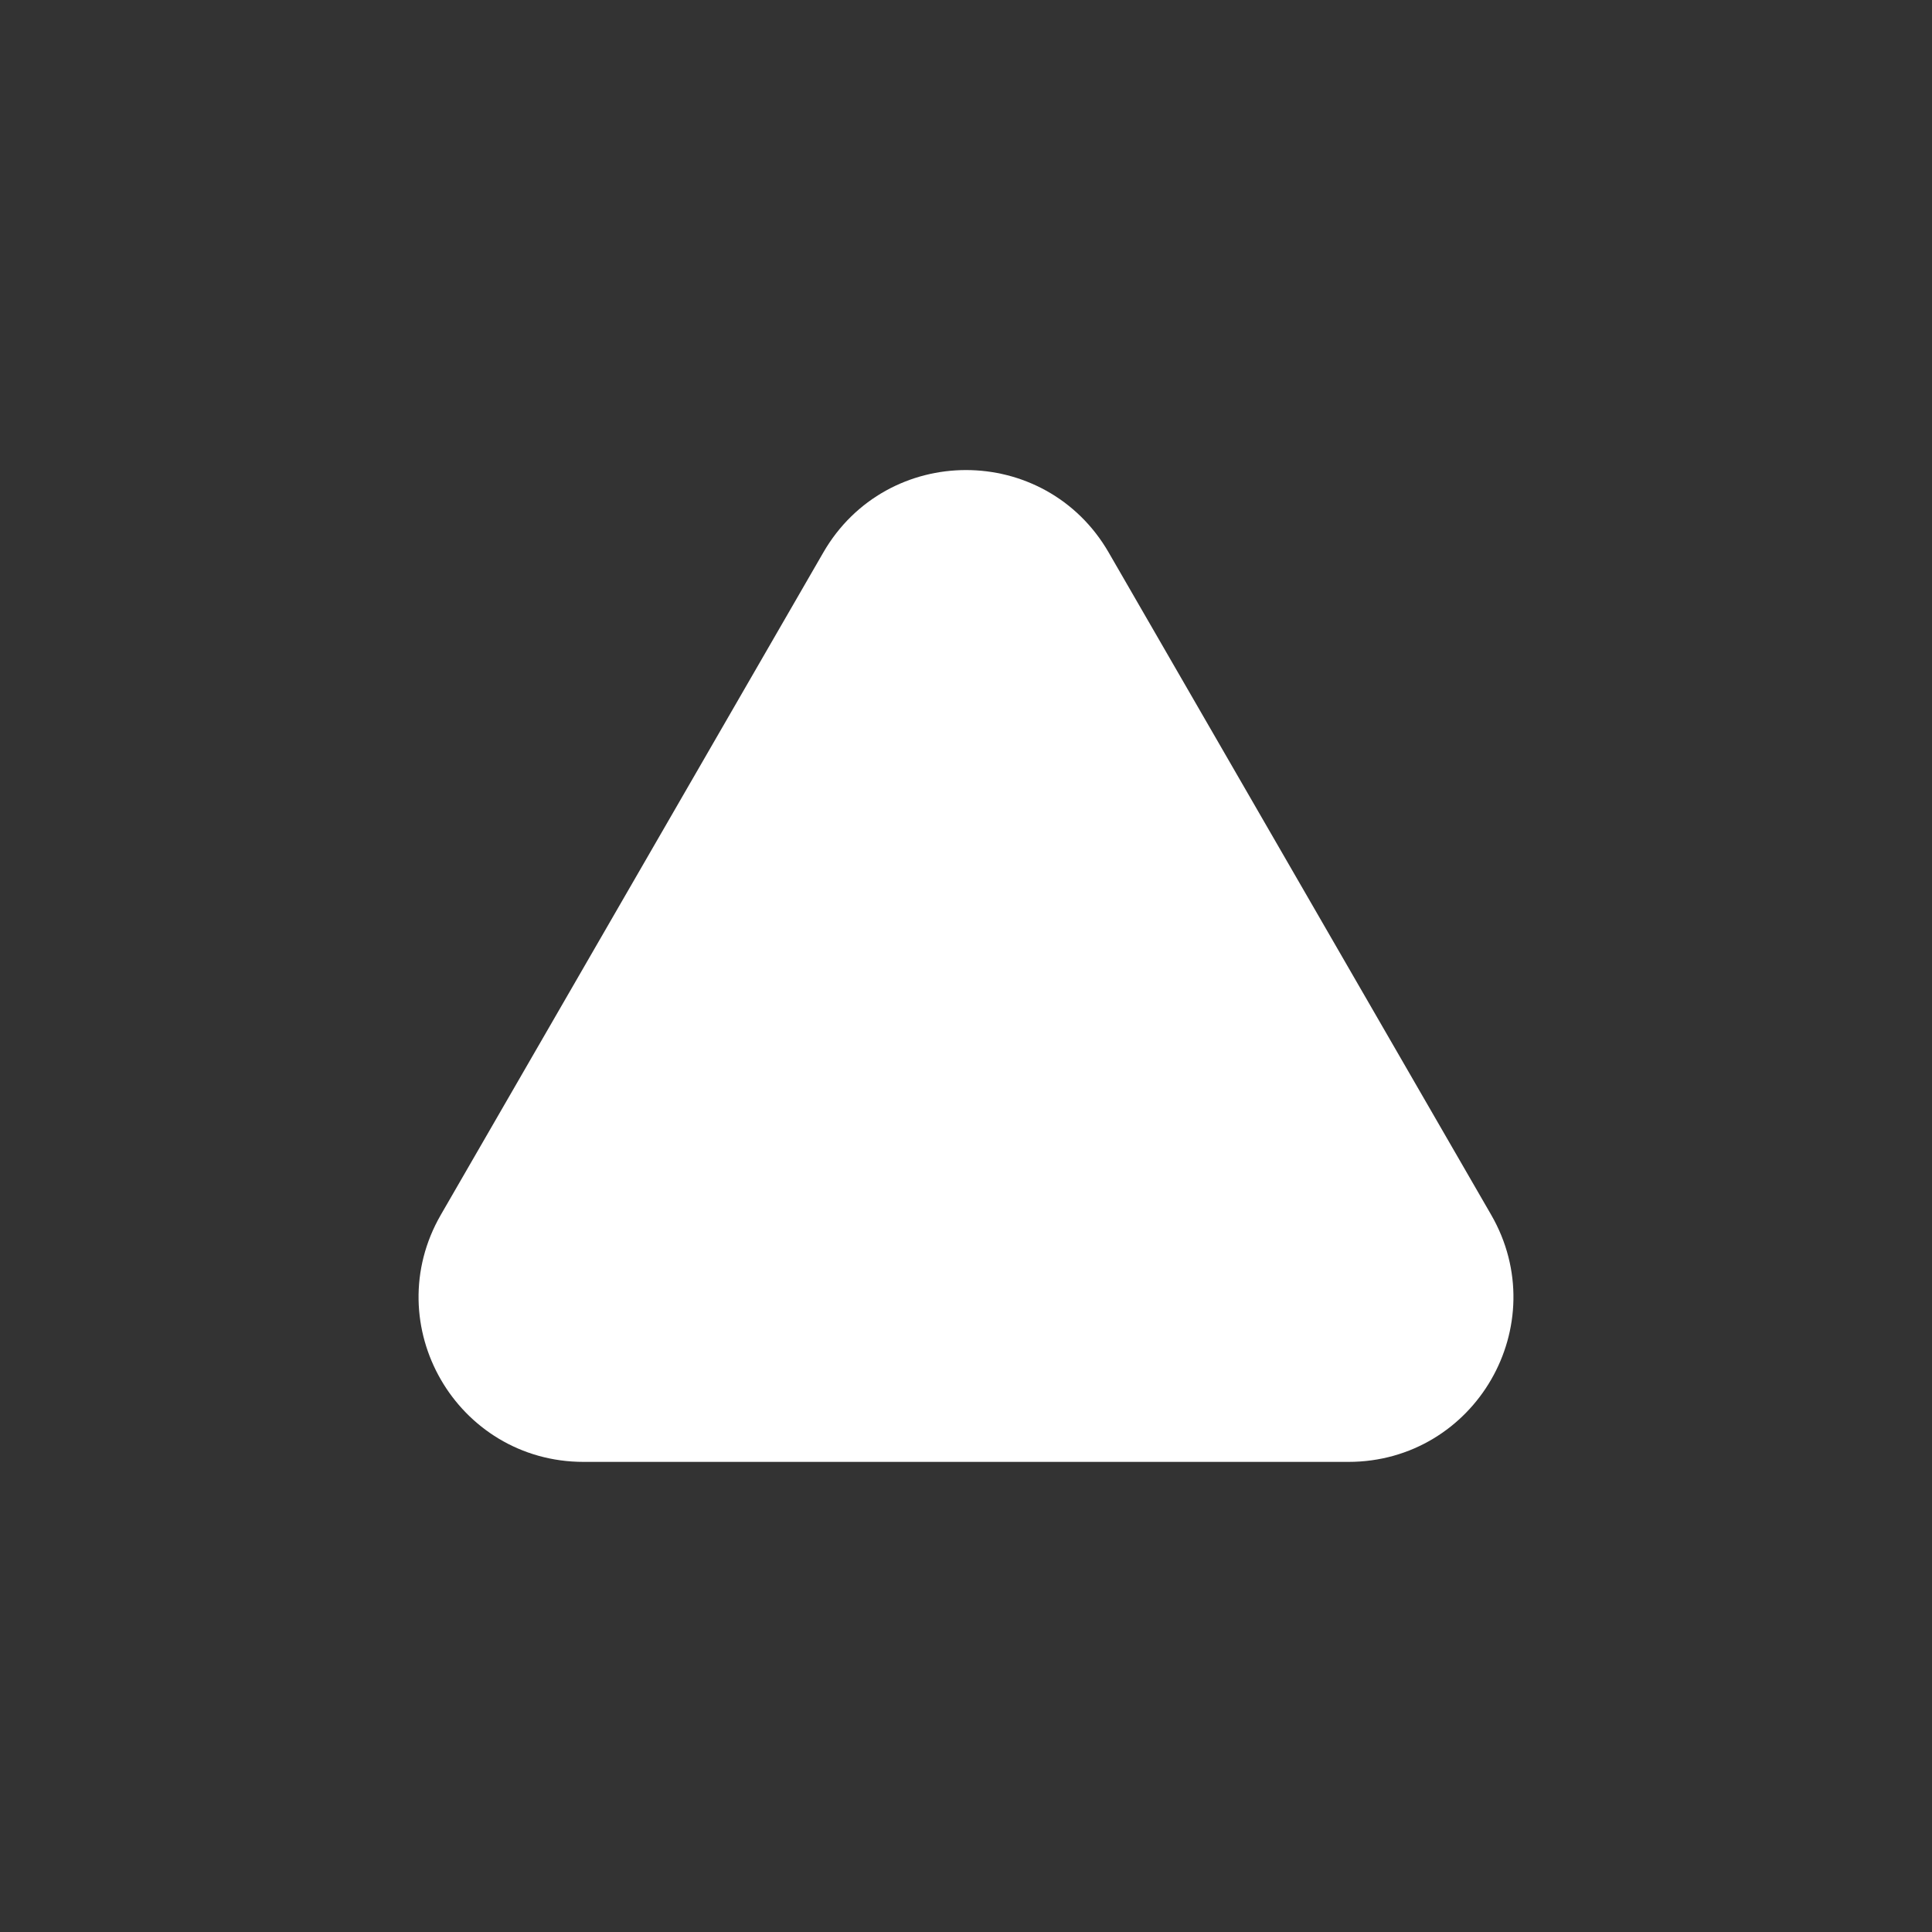 <svg id="eqU9GmteZJh1" xmlns="http://www.w3.org/2000/svg" xmlns:xlink="http://www.w3.org/1999/xlink" viewBox="0 0 15 15" shape-rendering="geometricPrecision" text-rendering="geometricPrecision" project-id="cd16e19b09c34e9bb60a60d65a2ba678" export-id="286c24751fba4affa2e04b4ee640f7ce" cached="false">
<rect x="0" y="0" width="15" height="15" fill="#333333" stroke="none"/>
<style><![CDATA[
#eqU9GmteZJh3_ts {animation: eqU9GmteZJh3_ts__ts 6000ms linear infinite normal forwards}@keyframes eqU9GmteZJh3_ts__ts { 0% {transform: translate(7.5px,7.5px) scale(1,1)} 83.333% {transform: translate(7.5px,7.5px) scale(1,1);animation-timing-function: cubic-bezier(0.445,0.05,0.55,0.95)} 91.667% {transform: translate(7.5px,7.5px) scale(0.9,0.9)} 96.667% {transform: translate(7.5px,7.5px) scale(0.9,0.9);animation-timing-function: cubic-bezier(0.445,0.05,0.55,0.95)} 100% {transform: translate(7.5px,7.5px) scale(1,1)}} #eqU9GmteZJh3 {animation: eqU9GmteZJh3_f_o 6000ms linear infinite normal forwards}@keyframes eqU9GmteZJh3_f_o { 0% {fill-opacity: 1} 83.333% {fill-opacity: 1} 88.333% {fill-opacity: 0;animation-timing-function: step-start} 90% {fill-opacity: 1;animation-timing-function: step-start} 91.667% {fill-opacity: 0;animation-timing-function: step-start} 93.333% {fill-opacity: 1} 100% {fill-opacity: 1}} #eqU9GmteZJh4_to {animation: eqU9GmteZJh4_to__to 6000ms linear infinite normal forwards}@keyframes eqU9GmteZJh4_to__to { 0% {transform: translate(7.5px,13.75px)} 71.667% {transform: translate(7.5px,13.75px);animation-timing-function: cubic-bezier(0.55,0.055,0.675,0.19)} 76.667% {transform: translate(7.5px,8.75px)} 100% {transform: translate(7.5px,8.75px)}} #eqU9GmteZJh4_ts {animation: eqU9GmteZJh4_ts__ts 6000ms linear infinite normal forwards}@keyframes eqU9GmteZJh4_ts__ts { 0% {transform: scale(0,1)} 63.333% {transform: scale(0,1);animation-timing-function: cubic-bezier(0.445,0.05,0.55,0.95)} 68.333% {transform: scale(1,1)} 100% {transform: scale(1,1)}} #eqU9GmteZJh4 {animation: eqU9GmteZJh4_c_o 6000ms linear infinite normal forwards}@keyframes eqU9GmteZJh4_c_o { 0% {opacity: 1} 76.667% {opacity: 1} 78.333% {opacity: 0} 100% {opacity: 0}} #eqU9GmteZJh5_to {animation: eqU9GmteZJh5_to__to 6000ms linear infinite normal forwards}@keyframes eqU9GmteZJh5_to__to { 0% {transform: translate(7.5px,12.75px)} 70% {transform: translate(7.5px,12.75px);animation-timing-function: cubic-bezier(0.55,0.055,0.675,0.19)} 75% {transform: translate(7.5px,8.75px)} 100% {transform: translate(7.5px,8.75px)}} #eqU9GmteZJh5_ts {animation: eqU9GmteZJh5_ts__ts 6000ms linear infinite normal forwards}@keyframes eqU9GmteZJh5_ts__ts { 0% {transform: scale(0,1)} 61.667% {transform: scale(0,1);animation-timing-function: cubic-bezier(0.445,0.05,0.55,0.95)} 66.667% {transform: scale(1,1)} 100% {transform: scale(1,1)}} #eqU9GmteZJh5 {animation: eqU9GmteZJh5_c_o 6000ms linear infinite normal forwards}@keyframes eqU9GmteZJh5_c_o { 0% {opacity: 1} 75% {opacity: 1} 76.667% {opacity: 0} 100% {opacity: 0}}
]]></style>
<g transform="translate(-0 0)"><g id="eqU9GmteZJh3_ts" transform="translate(7.5,7.5) scale(1,1)"><path id="eqU9GmteZJh3" d="M7.693,4.764c.396-.686,1.386-.686,1.782,0l2.97,5.143c.396.686-.099,1.543-.891,1.543h-5.94c-.792,0-1.287-.857-.891-1.543L7.693,4.764Z" transform="translate(-8.584,-7.85)" fill="#fff" stroke="#fff" stroke-width="0.5"/></g><g id="eqU9GmteZJh4_to" transform="translate(7.5,13.75)"><g id="eqU9GmteZJh4_ts" transform="scale(0,1)"><line id="eqU9GmteZJh4" x1="9" y1="11.75" x2="13" y2="11.75" transform="translate(-11,-11.75)" fill="none" stroke="#fff" stroke-width="0.5"/></g></g><g id="eqU9GmteZJh5_to" transform="translate(7.5,12.75)"><g id="eqU9GmteZJh5_ts" transform="scale(0,1)"><line id="eqU9GmteZJh5" x1="9" y1="10.75" x2="13" y2="10.75" transform="translate(-11,-10.75)" fill="none" stroke="#fff" stroke-width="0.5"/></g></g></g></svg>
